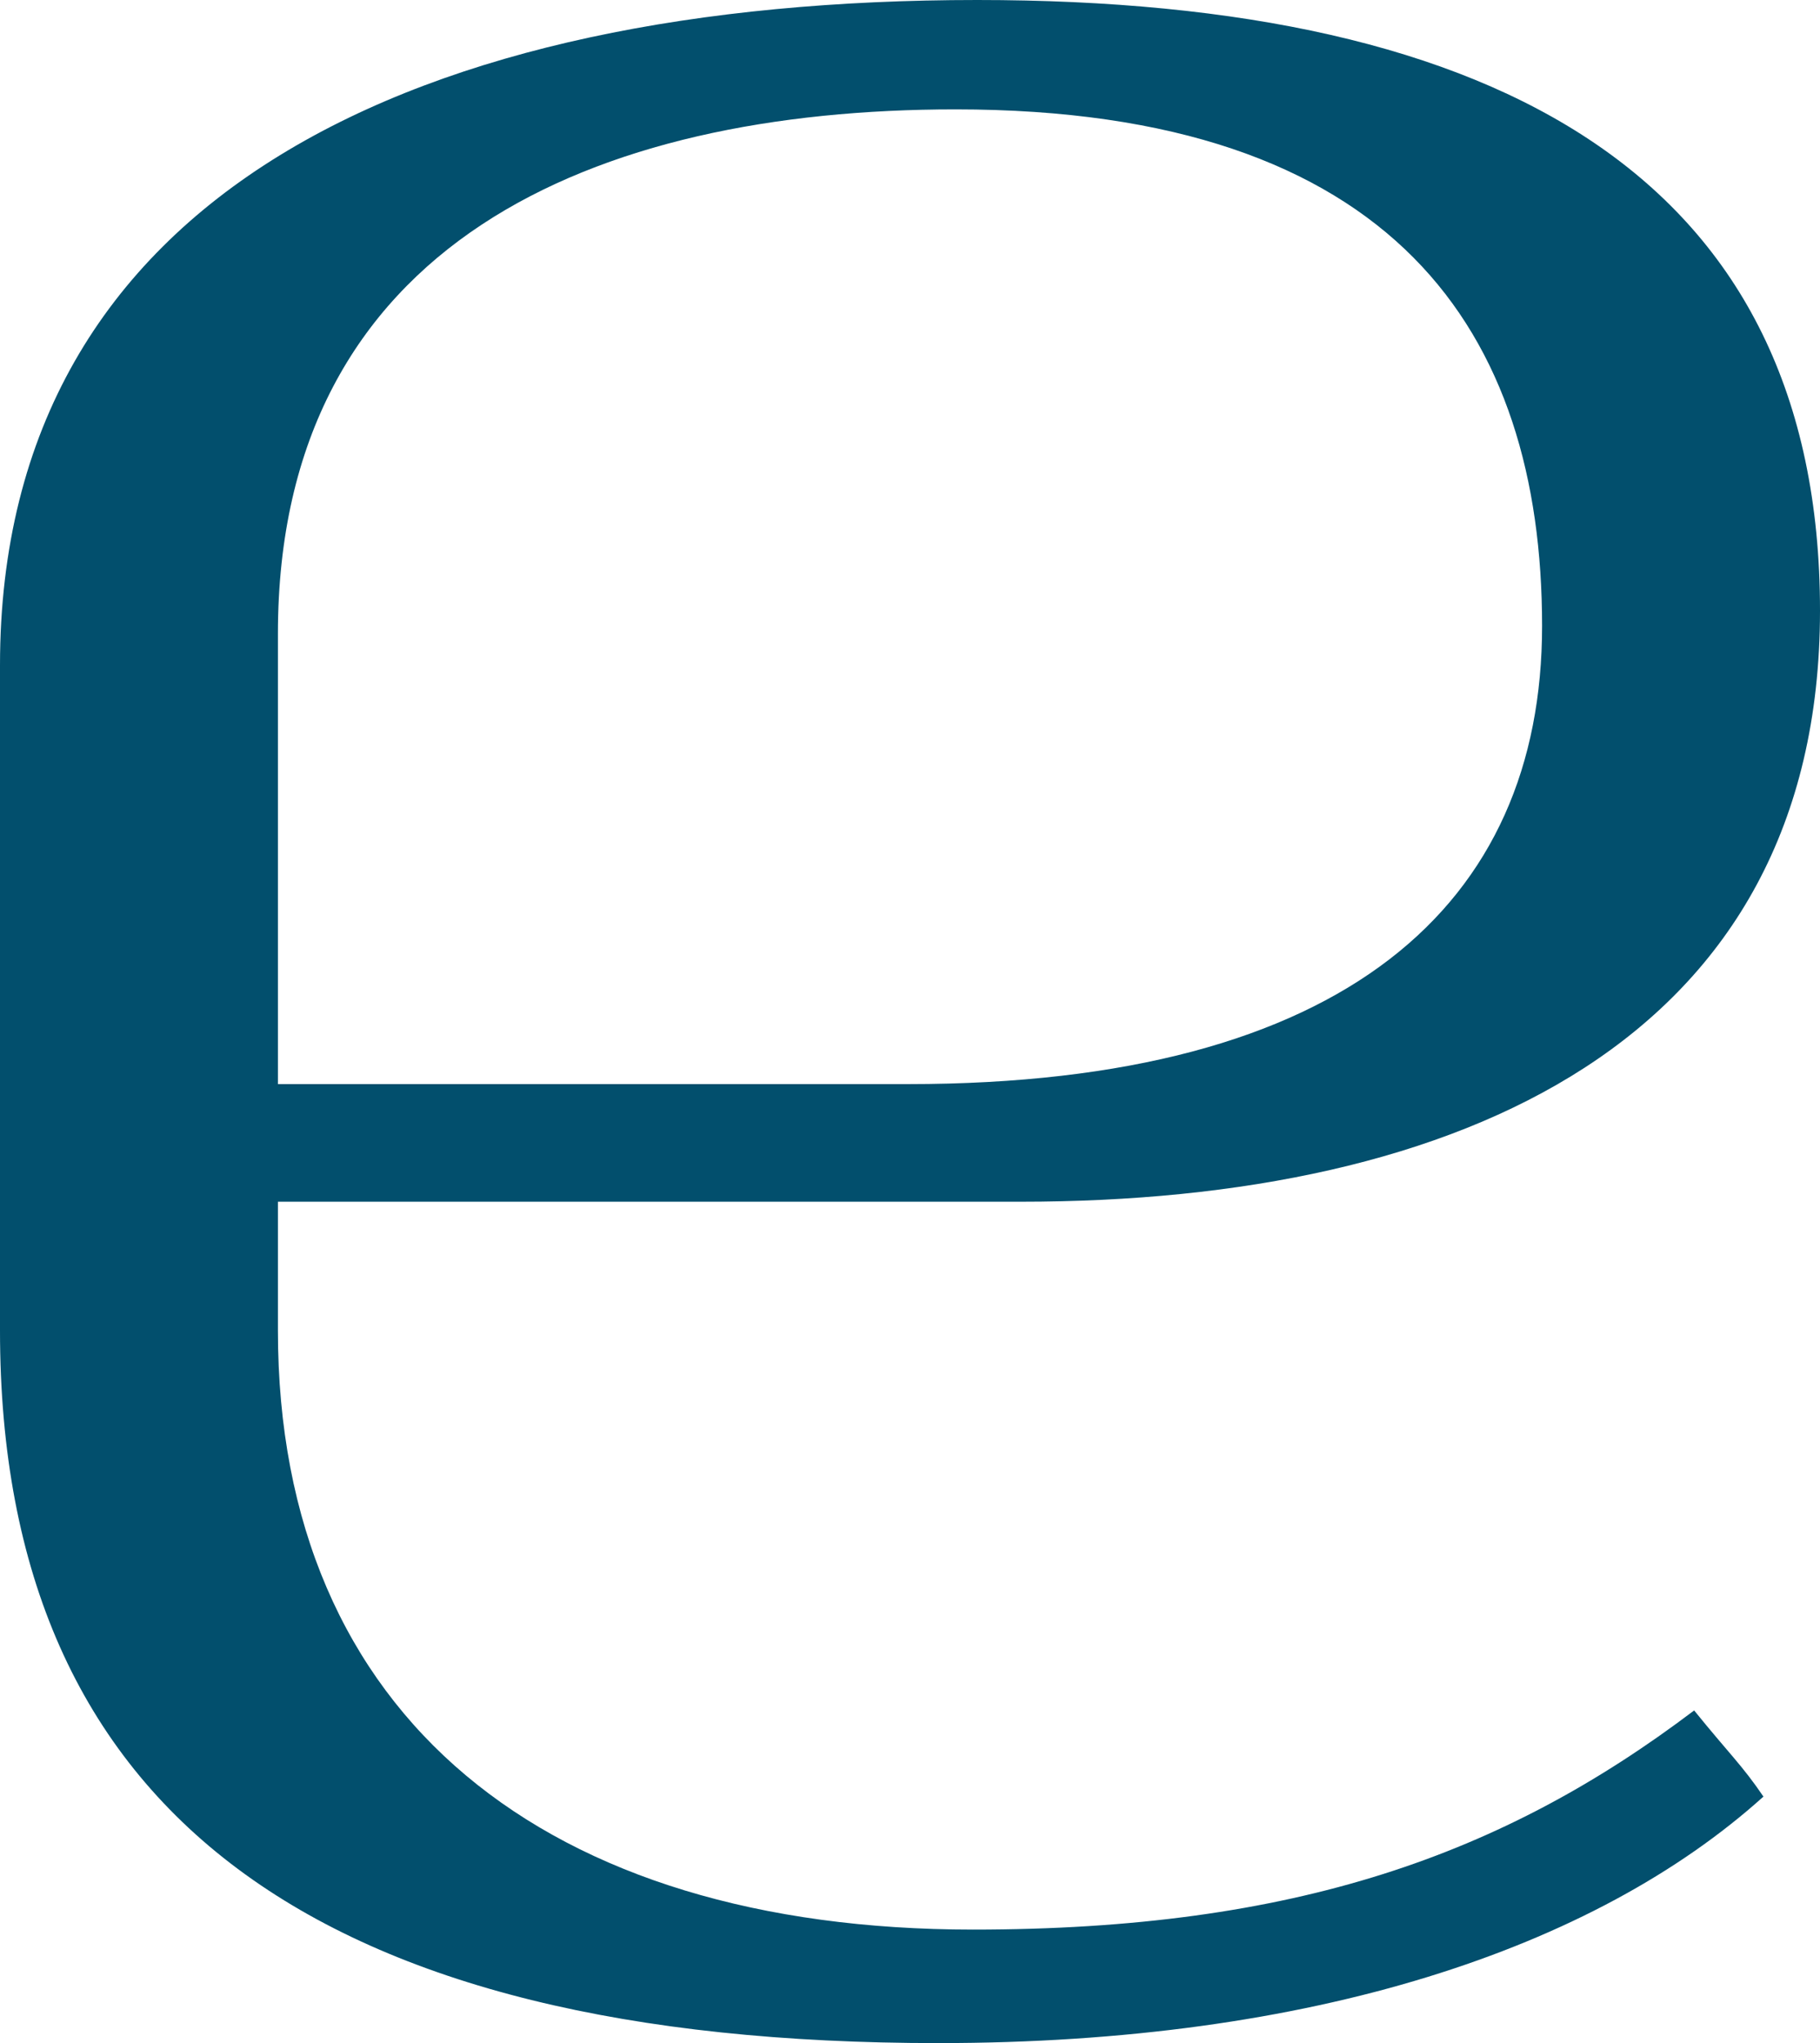 <?xml version="1.0" encoding="UTF-8"?><svg id="Layer_2" xmlns="http://www.w3.org/2000/svg" viewBox="0 0 48.59 54.54"><defs><style>.cls-1{fill:#024f6d;stroke-width:0px;}</style></defs><g id="Layer_2-2"><path class="cls-1" d="M7.42,35.52c0,10.34,7.19,15.99,18.56,15.99,8.58,0,14.15-1.99,19.25-5.85.93,1.15,1.28,1.46,1.85,2.3-4.52,4.07-12.06,6.58-22.03,6.58C8.58,54.54,0,48.48,0,35.52v-17.76C0,5.12,11.25,0,26.09,0c14.03,0,22.5,4.81,22.5,16.3s-9.63,15.78-21.34,15.78H7.42v3.45h0ZM7.42,28.94h16.82c11.71,0,16.93-4.81,16.93-12.23,0-7.84-3.94-13.79-15.66-13.79-9.63,0-18.09,3.55-18.09,14,0,0,0,12.02,0,12.02Z"/></g></svg>